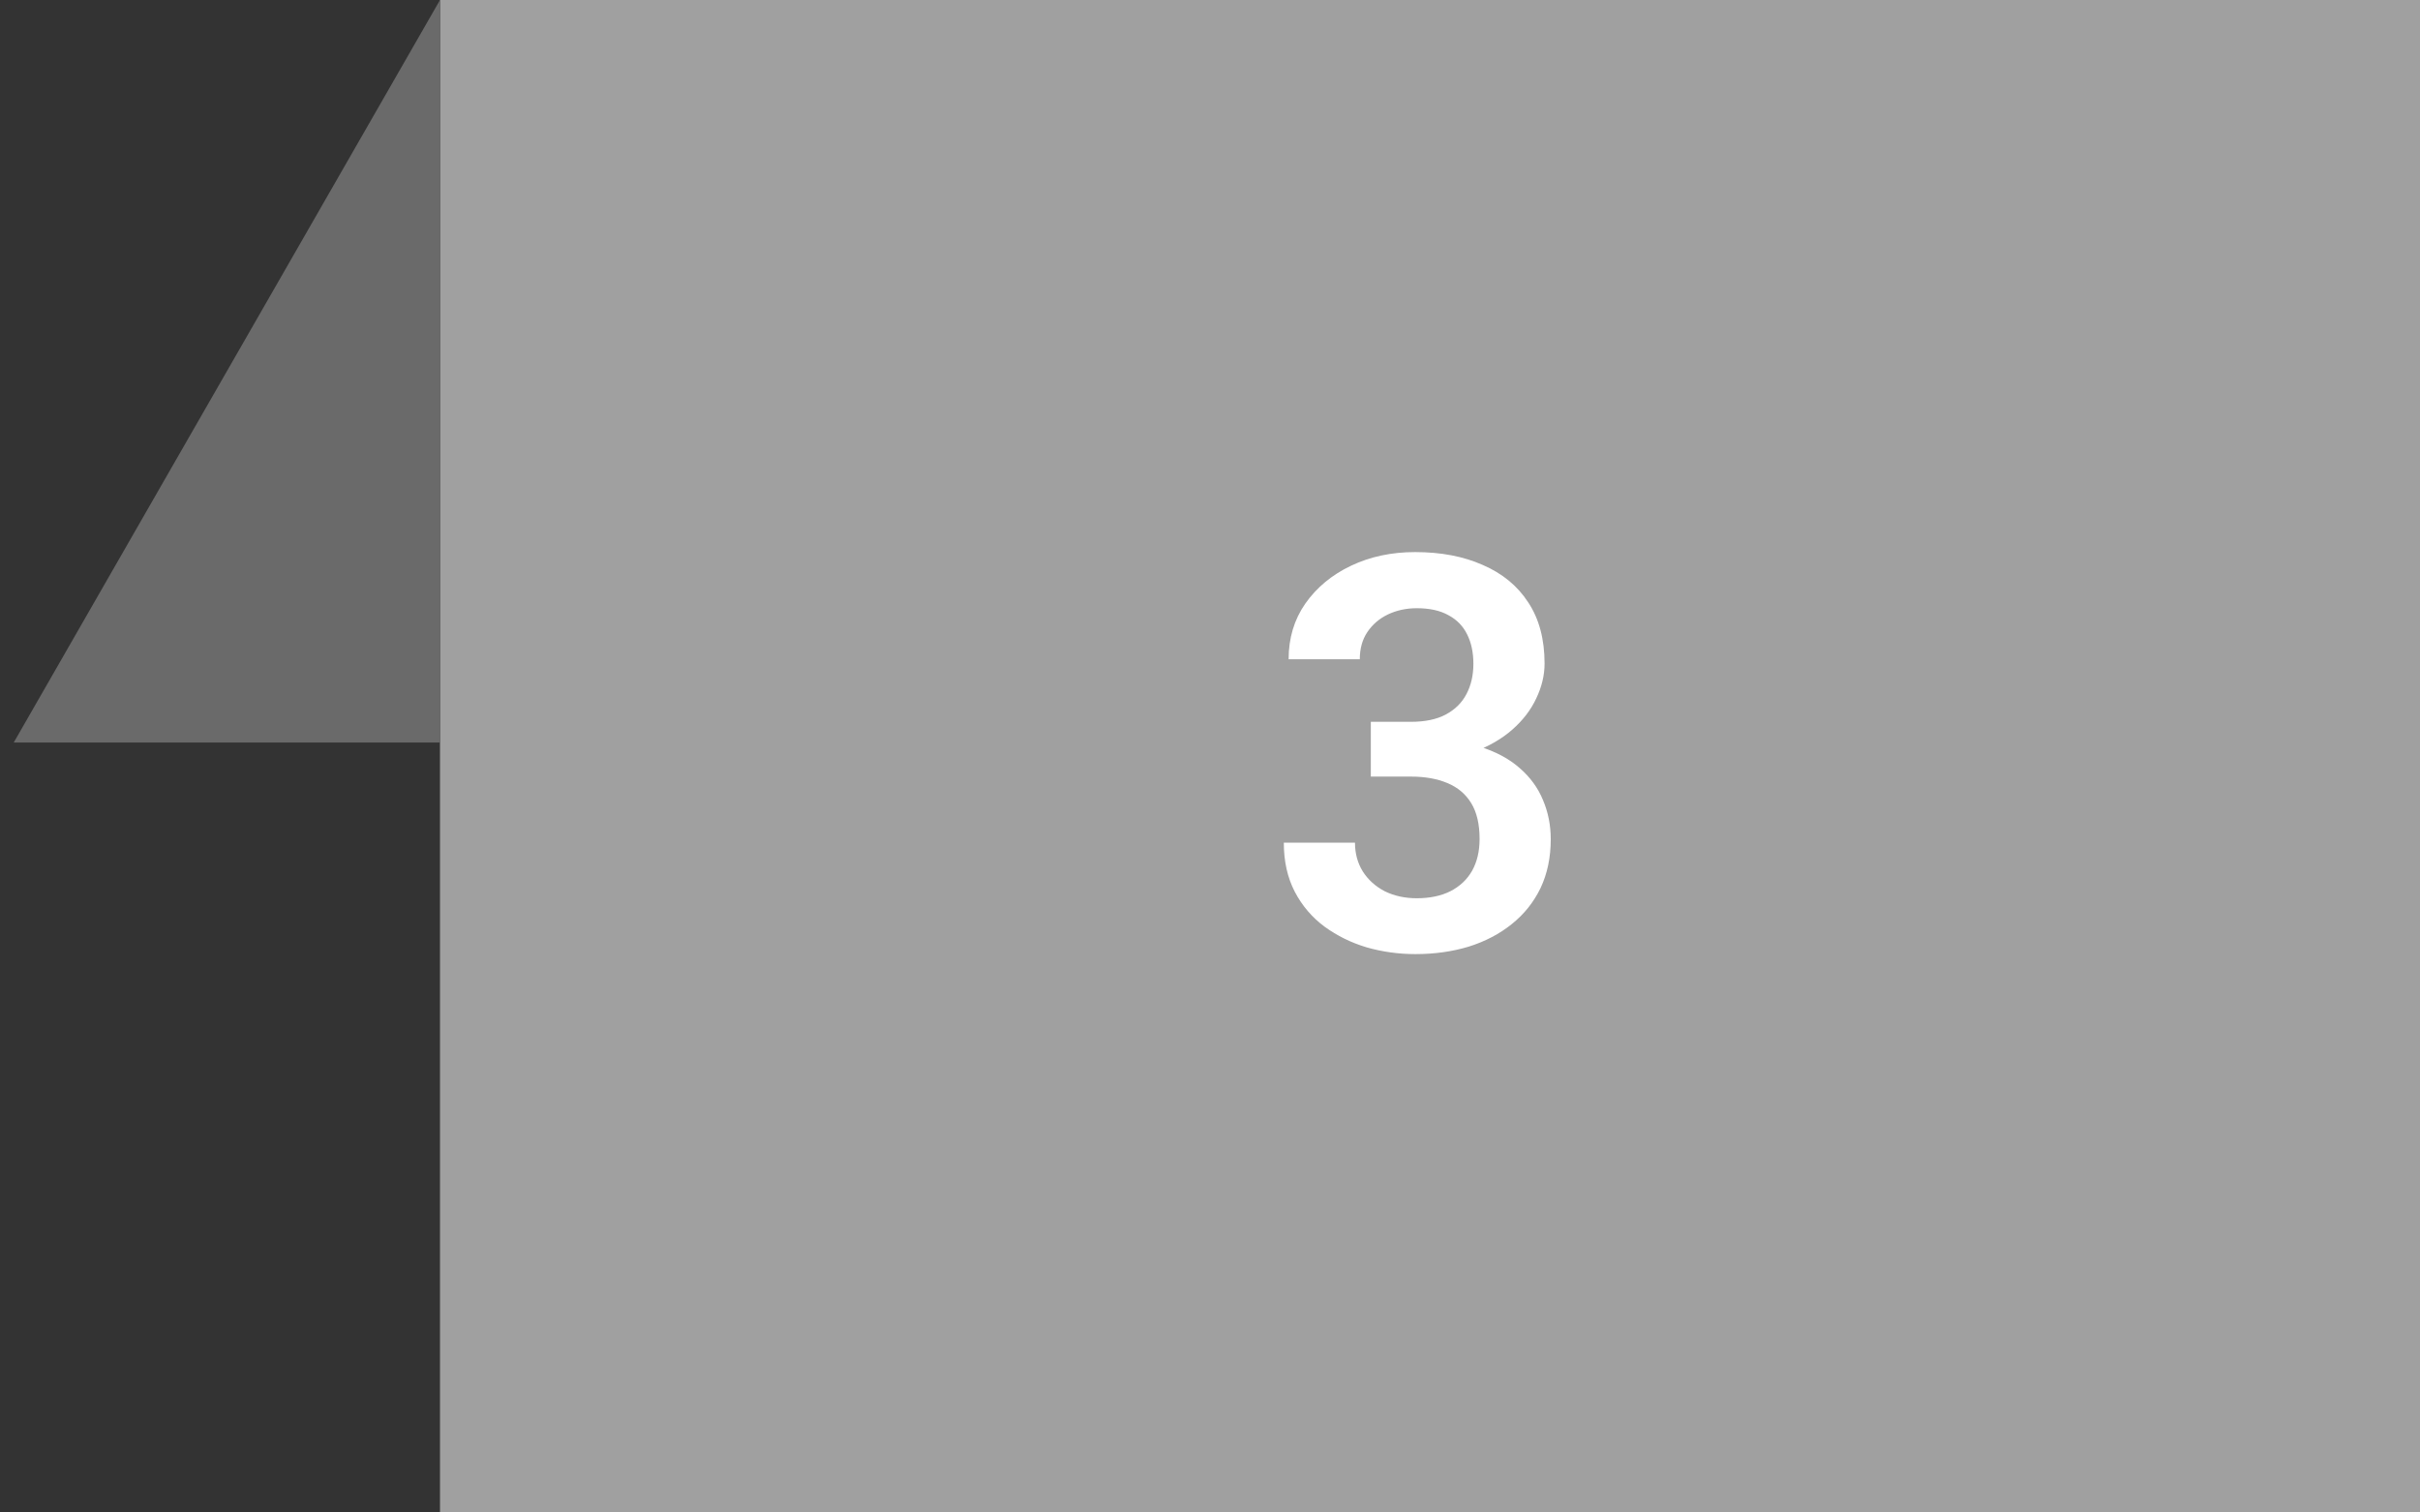 <svg width="88" height="55" viewBox="0 0 88 55" fill="none" xmlns="http://www.w3.org/2000/svg">
  <rect x="0" y="0" width="88" height="55" fill="#333333" stroke="none"/>
  <rect width="72" height="55" transform="translate(16)" fill="#A0A0A0" />
  <path d="M49.848 26.248H51.303C51.817 26.248 52.24 26.16 52.572 25.984C52.911 25.802 53.161 25.555 53.324 25.242C53.493 24.923 53.578 24.555 53.578 24.139C53.578 23.729 53.503 23.374 53.353 23.074C53.204 22.768 52.976 22.534 52.67 22.371C52.37 22.202 51.986 22.117 51.518 22.117C51.14 22.117 50.792 22.192 50.473 22.342C50.16 22.491 49.91 22.706 49.721 22.986C49.538 23.26 49.447 23.588 49.447 23.973H46.859C46.859 23.204 47.061 22.531 47.465 21.951C47.875 21.365 48.428 20.906 49.125 20.574C49.822 20.242 50.6 20.076 51.459 20.076C52.397 20.076 53.217 20.232 53.92 20.545C54.63 20.851 55.18 21.303 55.57 21.902C55.967 22.501 56.166 23.244 56.166 24.129C56.166 24.552 56.065 24.975 55.863 25.398C55.668 25.815 55.378 26.193 54.994 26.531C54.617 26.863 54.151 27.134 53.598 27.342C53.051 27.544 52.422 27.645 51.713 27.645H49.848V26.248ZM49.848 28.24V26.863H51.713C52.514 26.863 53.207 26.958 53.793 27.146C54.385 27.329 54.874 27.589 55.258 27.928C55.642 28.26 55.925 28.647 56.107 29.09C56.296 29.533 56.391 30.008 56.391 30.516C56.391 31.18 56.267 31.772 56.02 32.293C55.772 32.807 55.424 33.243 54.975 33.602C54.532 33.96 54.011 34.233 53.412 34.422C52.813 34.604 52.165 34.695 51.469 34.695C50.863 34.695 50.274 34.614 49.701 34.451C49.135 34.282 48.624 34.031 48.168 33.699C47.712 33.361 47.351 32.938 47.084 32.43C46.817 31.915 46.684 31.32 46.684 30.643H49.272C49.272 31.033 49.366 31.381 49.555 31.688C49.75 31.994 50.017 32.234 50.355 32.41C50.7 32.579 51.088 32.664 51.518 32.664C51.993 32.664 52.4 32.579 52.738 32.41C53.083 32.234 53.347 31.987 53.529 31.668C53.712 31.342 53.803 30.955 53.803 30.506C53.803 29.972 53.702 29.539 53.5 29.207C53.298 28.875 53.008 28.631 52.631 28.475C52.26 28.318 51.817 28.24 51.303 28.24H49.848Z" fill="white" />
  <path d="M0.5 27L16 0V27H0.5Z" fill="#6A6A6A" />
</svg>